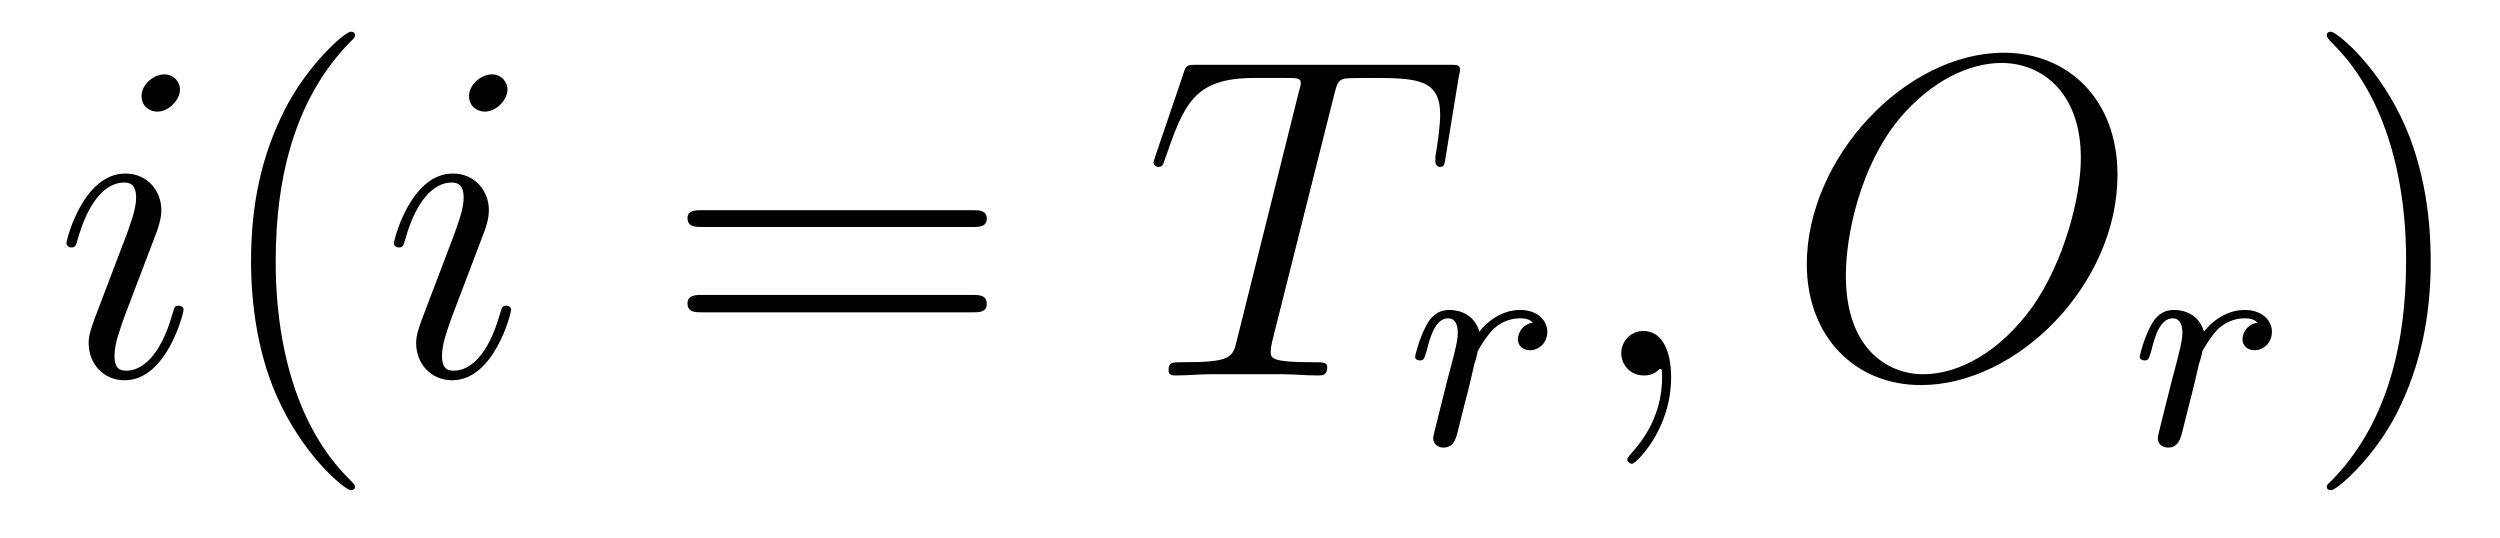 <?xml version='1.0'?>
<!-- This file was generated by dvisvgm 1.9.2 -->
<svg height='14pt' version='1.1' viewBox='0 -14 65 14' width='65pt' xmlns='http://www.w3.org/2000/svg' xmlns:xlink='http://www.w3.org/1999/xlink'>
<g id='page1'>
<g transform='matrix(1 0 0 1 -127 650)'>
<path d='M131.773 -655.941C131.773 -656.004 131.727 -656.051 131.648 -656.051C131.539 -656.051 131.539 -656.019 131.477 -655.816C131.164 -654.723 130.68 -654.363 130.289 -654.363C130.133 -654.363 129.977 -654.395 129.977 -654.754C129.977 -655.066 130.117 -655.426 130.242 -655.785L131.086 -658.004C131.117 -658.098 131.195 -658.316 131.195 -658.535C131.195 -659.035 130.836 -659.488 130.258 -659.488C129.164 -659.488 128.727 -657.77 128.727 -657.676C128.727 -657.629 128.773 -657.566 128.852 -657.566C128.961 -657.566 128.977 -657.613 129.023 -657.785C129.305 -658.785 129.758 -659.254 130.227 -659.254C130.336 -659.254 130.539 -659.238 130.539 -658.863C130.539 -658.551 130.383 -658.16 130.289 -657.894L129.445 -655.676C129.383 -655.488 129.305 -655.301 129.305 -655.082C129.305 -654.551 129.68 -654.113 130.242 -654.113C131.336 -654.113 131.773 -655.863 131.773 -655.941ZM131.68 -661.676C131.68 -661.848 131.539 -662.066 131.273 -662.066C130.992 -662.066 130.68 -661.801 130.68 -661.504S130.93 -661.098 131.086 -661.098C131.398 -661.098 131.68 -661.41 131.68 -661.676ZM132.355 -654.238' fill-rule='evenodd'/>
<path d='M136.23 -651.348C136.23 -651.379 136.23 -651.395 136.027 -651.598C134.84 -652.801 134.168 -654.77 134.168 -657.207C134.168 -659.52 134.73 -661.504 136.105 -662.91C136.23 -663.02 136.23 -663.051 136.23 -663.082C136.23 -663.16 136.168 -663.176 136.121 -663.176C135.965 -663.176 134.996 -662.316 134.402 -661.145C133.793 -659.941 133.527 -658.676 133.527 -657.207C133.527 -656.145 133.684 -654.723 134.309 -653.457C135.012 -652.02 135.996 -651.254 136.121 -651.254C136.168 -651.254 136.23 -651.27 136.23 -651.348ZM136.914 -654.238' fill-rule='evenodd'/>
<path d='M140.289 -655.941C140.289 -656.004 140.242 -656.051 140.164 -656.051C140.055 -656.051 140.055 -656.019 139.992 -655.816C139.68 -654.723 139.195 -654.363 138.805 -654.363C138.648 -654.363 138.492 -654.395 138.492 -654.754C138.492 -655.066 138.633 -655.426 138.758 -655.785L139.602 -658.004C139.633 -658.098 139.711 -658.316 139.711 -658.535C139.711 -659.035 139.352 -659.488 138.773 -659.488C137.68 -659.488 137.242 -657.77 137.242 -657.676C137.242 -657.629 137.289 -657.566 137.367 -657.566C137.477 -657.566 137.492 -657.613 137.539 -657.785C137.82 -658.785 138.273 -659.254 138.742 -659.254C138.852 -659.254 139.055 -659.238 139.055 -658.863C139.055 -658.551 138.898 -658.16 138.805 -657.894L137.961 -655.676C137.898 -655.488 137.82 -655.301 137.82 -655.082C137.82 -654.551 138.195 -654.113 138.758 -654.113C139.852 -654.113 140.289 -655.863 140.289 -655.941ZM140.195 -661.676C140.195 -661.848 140.055 -662.066 139.789 -662.066C139.508 -662.066 139.195 -661.801 139.195 -661.504S139.445 -661.098 139.602 -661.098C139.914 -661.098 140.195 -661.41 140.195 -661.676ZM140.871 -654.238' fill-rule='evenodd'/>
<path d='M152.281 -658.098C152.453 -658.098 152.656 -658.098 152.656 -658.316C152.656 -658.535 152.453 -658.535 152.281 -658.535H145.266C145.094 -658.535 144.875 -658.535 144.875 -658.332C144.875 -658.098 145.078 -658.098 145.266 -658.098H152.281ZM152.281 -655.879C152.453 -655.879 152.656 -655.879 152.656 -656.098C152.656 -656.332 152.453 -656.332 152.281 -656.332H145.266C145.094 -656.332 144.875 -656.332 144.875 -656.113C144.875 -655.879 145.078 -655.879 145.266 -655.879H152.281ZM153.352 -654.238' fill-rule='evenodd'/>
<path d='M161.68 -661.504C161.758 -661.801 161.773 -661.91 161.961 -661.957C162.055 -661.973 162.445 -661.973 162.695 -661.973C163.883 -661.973 164.445 -661.926 164.445 -661.004C164.445 -660.816 164.398 -660.363 164.32 -659.926V-659.785C164.32 -659.738 164.367 -659.66 164.43 -659.66C164.555 -659.66 164.555 -659.723 164.586 -659.91L164.93 -662.019C164.961 -662.129 164.961 -662.16 164.961 -662.191C164.961 -662.316 164.883 -662.316 164.648 -662.316H158.133C157.852 -662.316 157.836 -662.301 157.773 -662.098L157.039 -659.941C157.039 -659.926 156.992 -659.801 156.992 -659.785C156.992 -659.723 157.039 -659.66 157.117 -659.66C157.211 -659.66 157.242 -659.707 157.289 -659.863C157.789 -661.301 158.039 -661.973 159.617 -661.973H160.414C160.711 -661.973 160.82 -661.973 160.82 -661.848C160.82 -661.801 160.82 -661.785 160.758 -661.566L159.164 -655.176C159.055 -654.707 159.023 -654.582 157.758 -654.582C157.461 -654.582 157.383 -654.582 157.383 -654.363C157.383 -654.238 157.508 -654.238 157.57 -654.238C157.867 -654.238 158.18 -654.27 158.477 -654.27H160.336C160.633 -654.27 160.961 -654.238 161.258 -654.238C161.383 -654.238 161.508 -654.238 161.508 -654.457C161.508 -654.582 161.414 -654.582 161.117 -654.582C160.039 -654.582 160.039 -654.691 160.039 -654.863C160.039 -654.879 160.039 -654.973 160.086 -655.16L161.68 -661.504ZM163.551 -654.238' fill-rule='evenodd'/>
<path d='M165.09 -653.535C165.184 -653.879 165.262 -654.223 165.34 -654.566C165.355 -654.582 165.418 -654.816 165.418 -654.863C165.449 -654.926 165.637 -655.254 165.84 -655.457C166.105 -655.691 166.371 -655.723 166.512 -655.723C166.605 -655.723 166.746 -655.723 166.855 -655.613C166.512 -655.551 166.465 -655.254 166.465 -655.176C166.465 -655.004 166.605 -654.894 166.777 -654.894C166.996 -654.894 167.23 -655.066 167.23 -655.379C167.23 -655.66 166.98 -655.941 166.527 -655.941C165.996 -655.941 165.621 -655.582 165.465 -655.379C165.293 -655.941 164.762 -655.941 164.684 -655.941C164.387 -655.941 164.199 -655.77 164.074 -655.52C163.887 -655.16 163.793 -654.754 163.793 -654.723C163.793 -654.66 163.855 -654.629 163.918 -654.629C164.012 -654.629 164.027 -654.66 164.09 -654.863C164.184 -655.254 164.324 -655.723 164.652 -655.723C164.856 -655.723 164.902 -655.52 164.902 -655.348C164.902 -655.207 164.871 -655.051 164.809 -654.801C164.793 -654.723 164.668 -654.254 164.637 -654.144L164.34 -652.957C164.309 -652.832 164.262 -652.644 164.262 -652.613C164.262 -652.426 164.418 -652.363 164.527 -652.363C164.793 -652.363 164.856 -652.582 164.918 -652.848L165.09 -653.535ZM167.398 -652.441' fill-rule='evenodd'/>
<path d='M170.449 -654.191C170.449 -654.879 170.215 -655.395 169.731 -655.395C169.356 -655.395 169.152 -655.082 169.152 -654.816C169.152 -654.566 169.34 -654.238 169.746 -654.238C169.902 -654.238 170.027 -654.285 170.137 -654.395C170.152 -654.41 170.168 -654.41 170.184 -654.41C170.215 -654.41 170.215 -654.254 170.215 -654.191C170.215 -653.801 170.137 -653.019 169.449 -652.254C169.309 -652.098 169.309 -652.082 169.309 -652.051C169.309 -652.004 169.371 -651.941 169.434 -651.941C169.527 -651.941 170.449 -652.816 170.449 -654.191ZM171.359 -654.238' fill-rule='evenodd'/>
<path d='M182.055 -659.457C182.055 -661.426 180.758 -662.629 179.102 -662.629C176.539 -662.629 173.977 -659.895 173.977 -657.129C173.977 -655.269 175.211 -653.988 176.945 -653.988C179.445 -653.988 182.055 -656.598 182.055 -659.457ZM177.008 -654.27C176.039 -654.27 174.992 -654.973 174.992 -656.832C174.992 -657.926 175.383 -659.691 176.367 -660.894C177.242 -661.941 178.242 -662.363 179.039 -662.363C180.086 -662.363 181.102 -661.598 181.102 -659.895C181.102 -658.832 180.648 -657.176 179.852 -656.035C178.977 -654.816 177.898 -654.27 177.008 -654.27ZM182.398 -654.238' fill-rule='evenodd'/>
<path d='M183.93 -653.535C184.023 -653.879 184.102 -654.223 184.18 -654.566C184.195 -654.582 184.258 -654.816 184.258 -654.863C184.289 -654.926 184.477 -655.254 184.68 -655.457C184.945 -655.691 185.211 -655.723 185.352 -655.723C185.445 -655.723 185.586 -655.723 185.695 -655.613C185.352 -655.551 185.305 -655.254 185.305 -655.176C185.305 -655.004 185.445 -654.894 185.617 -654.894C185.836 -654.894 186.07 -655.066 186.07 -655.379C186.07 -655.66 185.82 -655.941 185.367 -655.941C184.836 -655.941 184.461 -655.582 184.305 -655.379C184.133 -655.941 183.602 -655.941 183.523 -655.941C183.227 -655.941 183.039 -655.77 182.914 -655.52C182.727 -655.16 182.633 -654.754 182.633 -654.723C182.633 -654.66 182.695 -654.629 182.758 -654.629C182.852 -654.629 182.867 -654.66 182.93 -654.863C183.023 -655.254 183.164 -655.723 183.492 -655.723C183.695 -655.723 183.742 -655.52 183.742 -655.348C183.742 -655.207 183.711 -655.051 183.648 -654.801C183.633 -654.723 183.508 -654.254 183.477 -654.144L183.18 -652.957C183.148 -652.832 183.102 -652.644 183.102 -652.613C183.102 -652.426 183.258 -652.363 183.367 -652.363C183.633 -652.363 183.695 -652.582 183.758 -652.848L183.93 -653.535ZM186.238 -652.441' fill-rule='evenodd'/>
<path d='M190.199 -657.207C190.199 -658.113 190.09 -659.598 189.418 -660.973C188.715 -662.41 187.731 -663.176 187.605 -663.176C187.559 -663.176 187.496 -663.16 187.496 -663.082C187.496 -663.051 187.496 -663.02 187.699 -662.816C188.887 -661.613 189.559 -659.645 189.559 -657.223C189.559 -654.91 188.996 -652.91 187.621 -651.504C187.496 -651.395 187.496 -651.379 187.496 -651.348C187.496 -651.27 187.559 -651.254 187.605 -651.254C187.762 -651.254 188.73 -652.098 189.324 -653.27C189.934 -654.488 190.199 -655.77 190.199 -657.207ZM191.398 -654.238' fill-rule='evenodd'/>
</g>
</g>
</svg>
